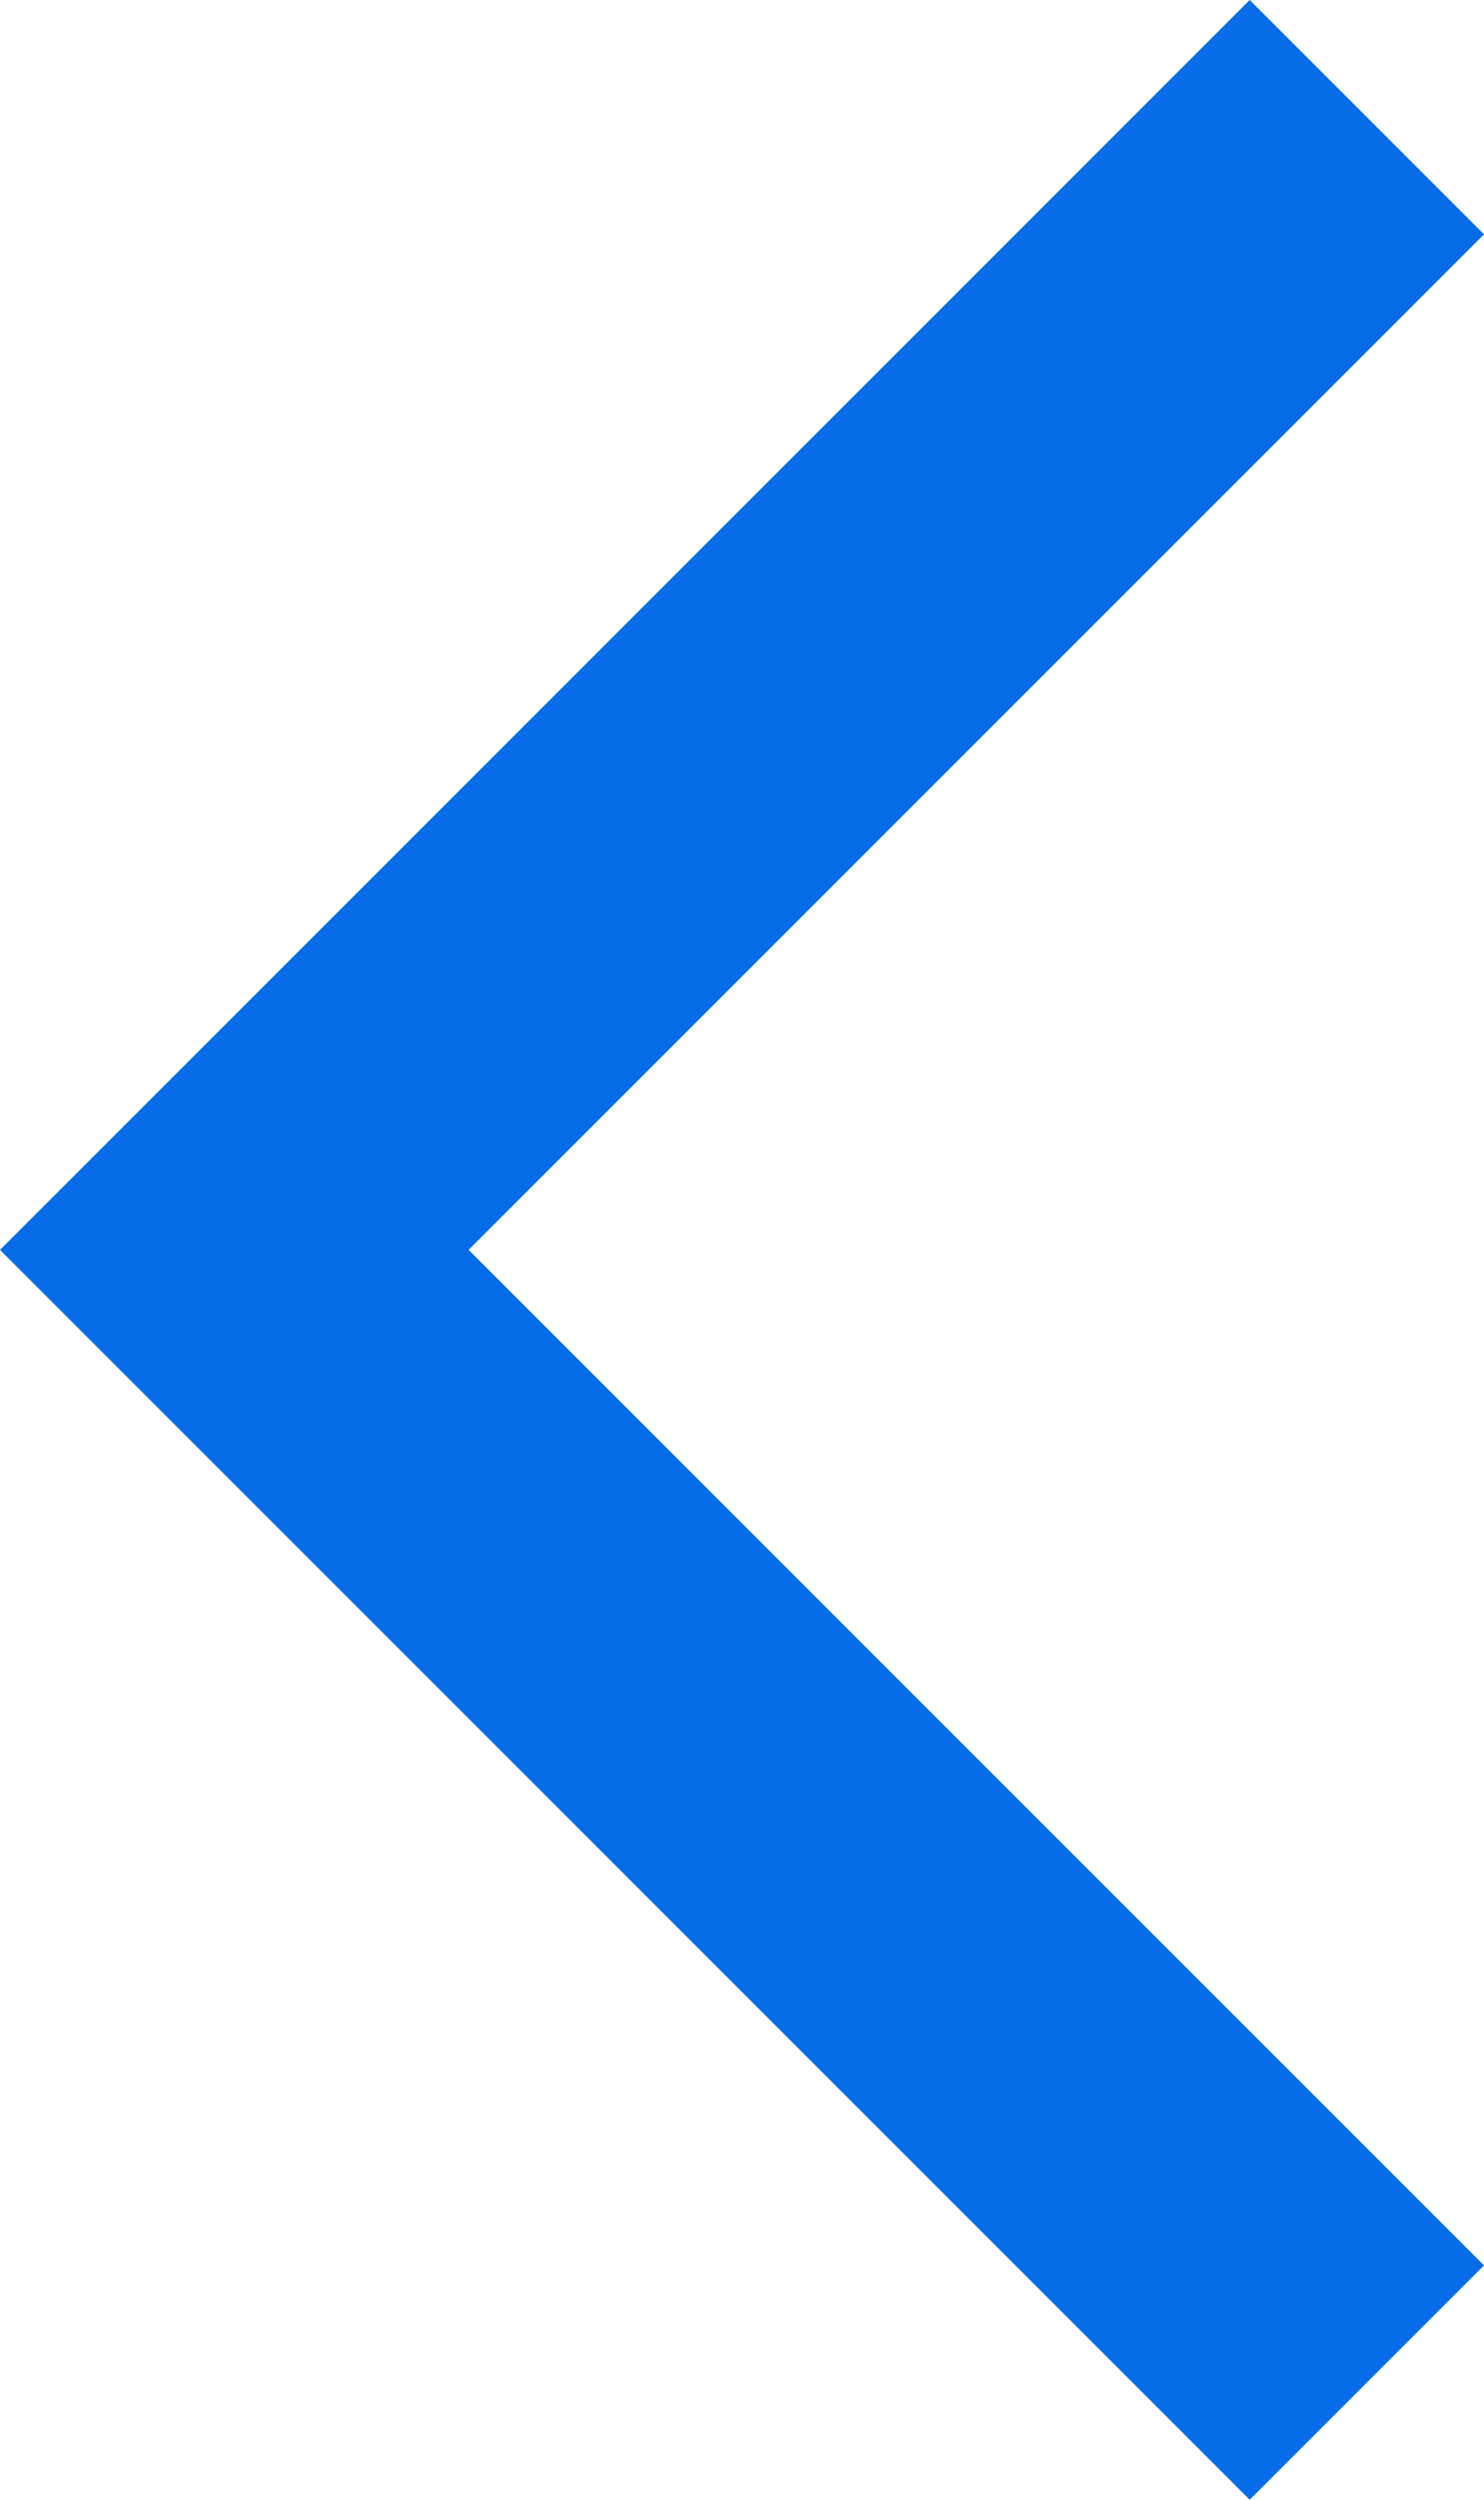 <svg width="6.72" height="11.318" viewBox="0 0 6.72 11.318" fill="none" xmlns="http://www.w3.org/2000/svg" xmlns:xlink="http://www.w3.org/1999/xlink">
	<desc>
			Created with Pixso.
	</desc>
	<defs/>
	<g style="mix-blend-mode:normal">
		<path id="icon_previous" d="M0 5.659L1.061 4.598L5.659 0L6.72 1.061L2.122 5.659L6.72 10.257L5.659 11.318L1.061 6.72L0 5.659Z" clip-rule="evenodd" fill="#066CE8" fill-opacity="1" fill-rule="evenodd"/>
	</g>
</svg>
